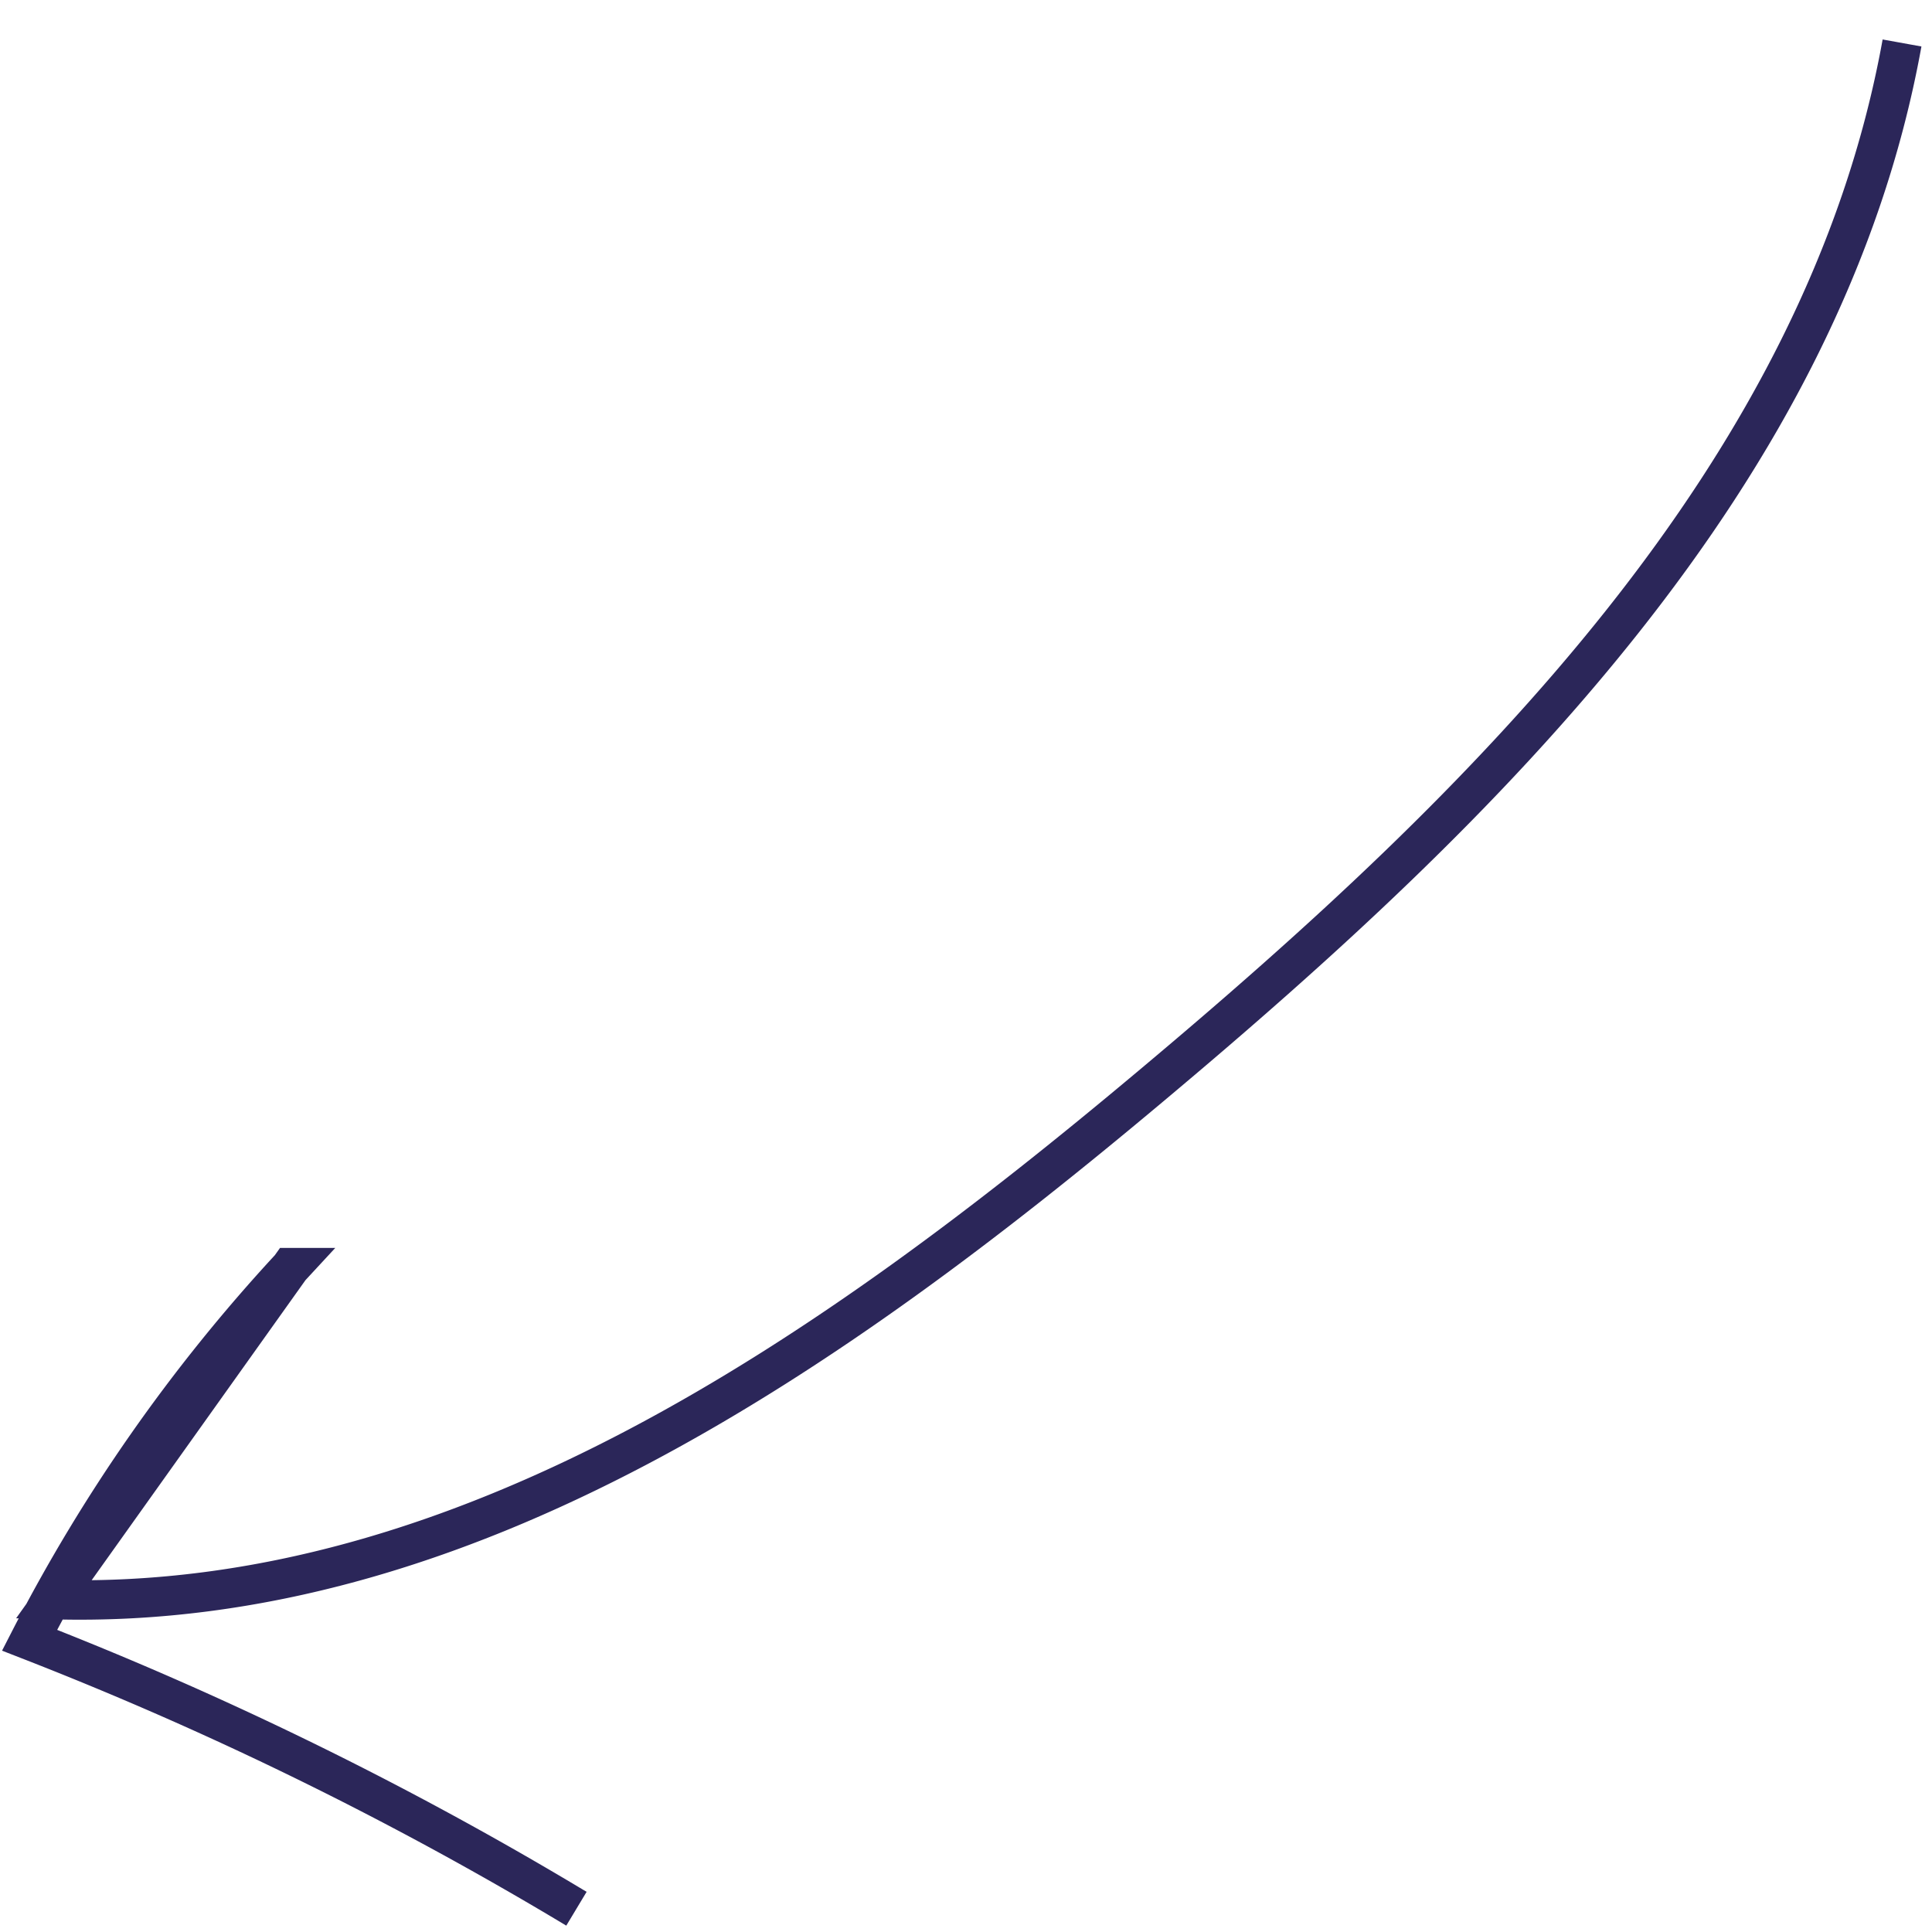 <svg xmlns="http://www.w3.org/2000/svg" width="49" height="49"><path fill="none" stroke="#2B2659" d="M48.24 1.09c-1.98 10.95-10.58 19.36-19.08 26.48-8 6.71-17.34 13.29-27.8 13l6-8.42A42.47 42.47 0 0 0 .75 41.6a91 91 0 0 1 13.87 6.81"/></svg>
